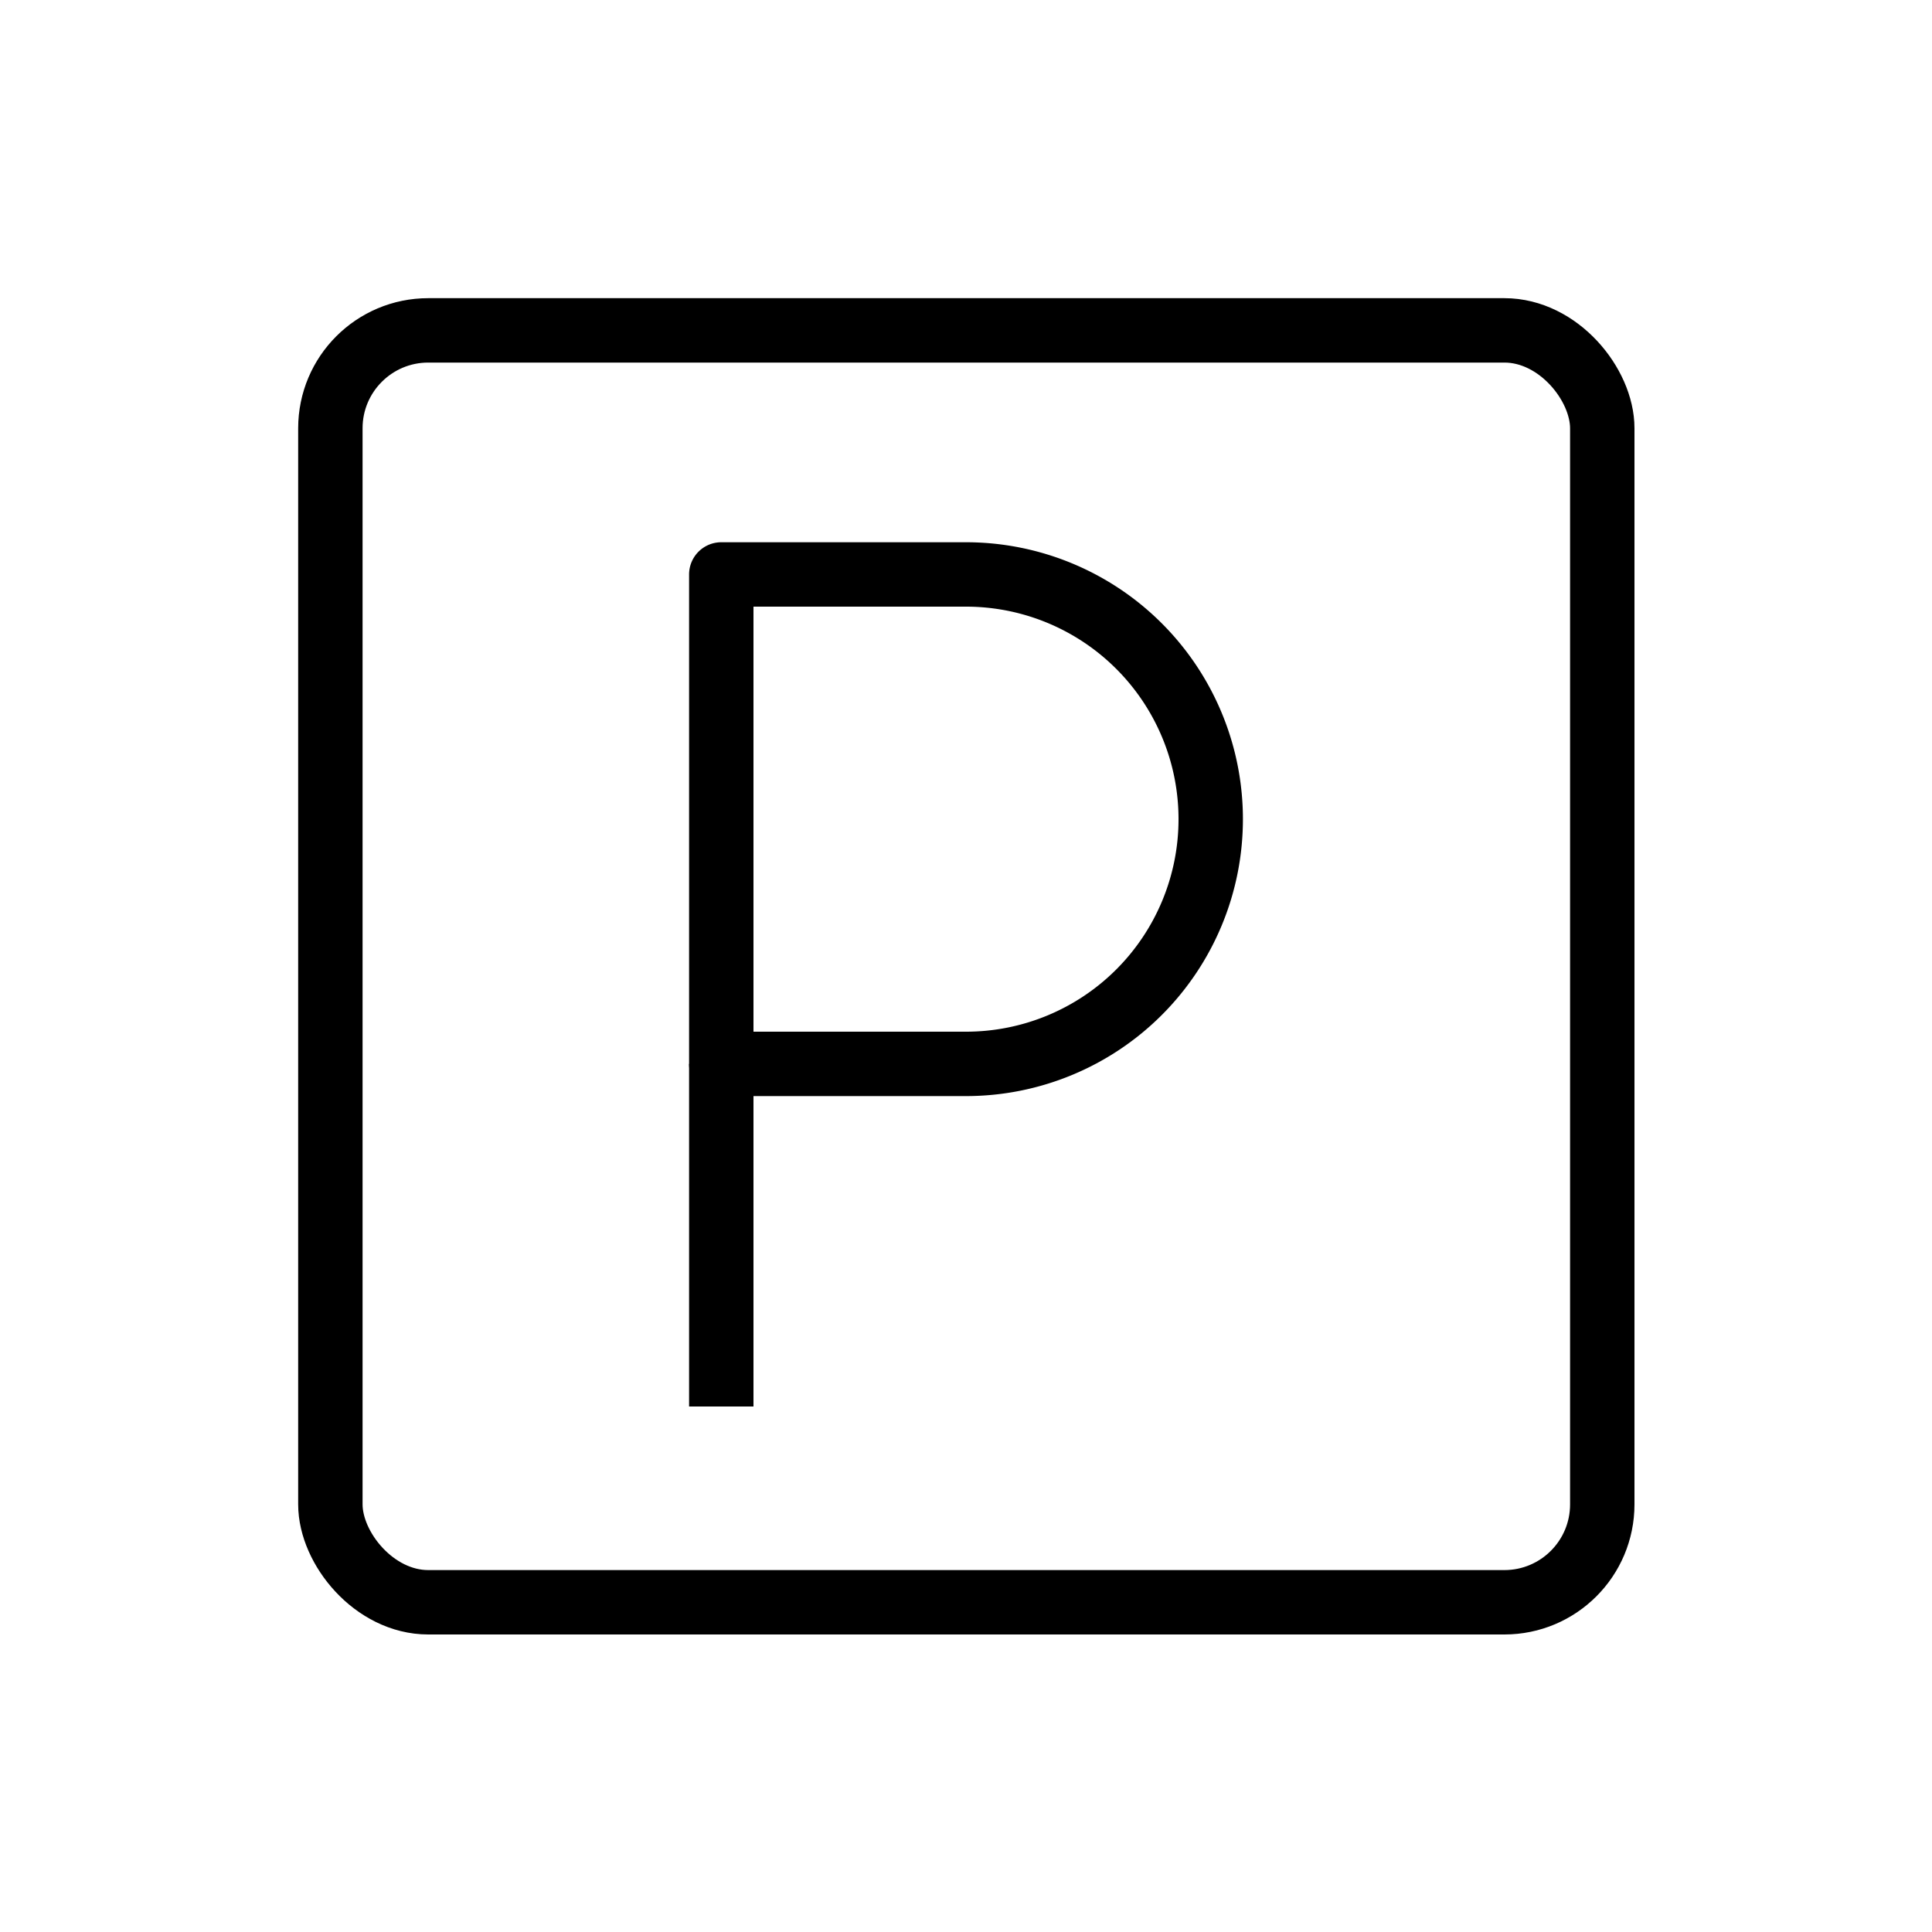 <svg id="Livello_1" data-name="Livello 1" xmlns="http://www.w3.org/2000/svg" viewBox="0 0 30 30"><defs><style>.cls-1{fill:none;stroke:#000;stroke-linejoin:round;}</style></defs><title>parcheggio-icona</title><path class="cls-1" d="M18.8,12.72a3.8,3.8,0,0,1-3.8,3.8H11.2V8.92H15A3.8,3.8,0,0,1,18.8,12.72Z"/><line class="cls-1" x1="11.2" y1="16.52" x2="11.2" y2="21.84"/><rect class="cls-1" x="5.13" y="5.13" width="19.75" height="19.75" rx="1.52" ry="1.52"/></svg>